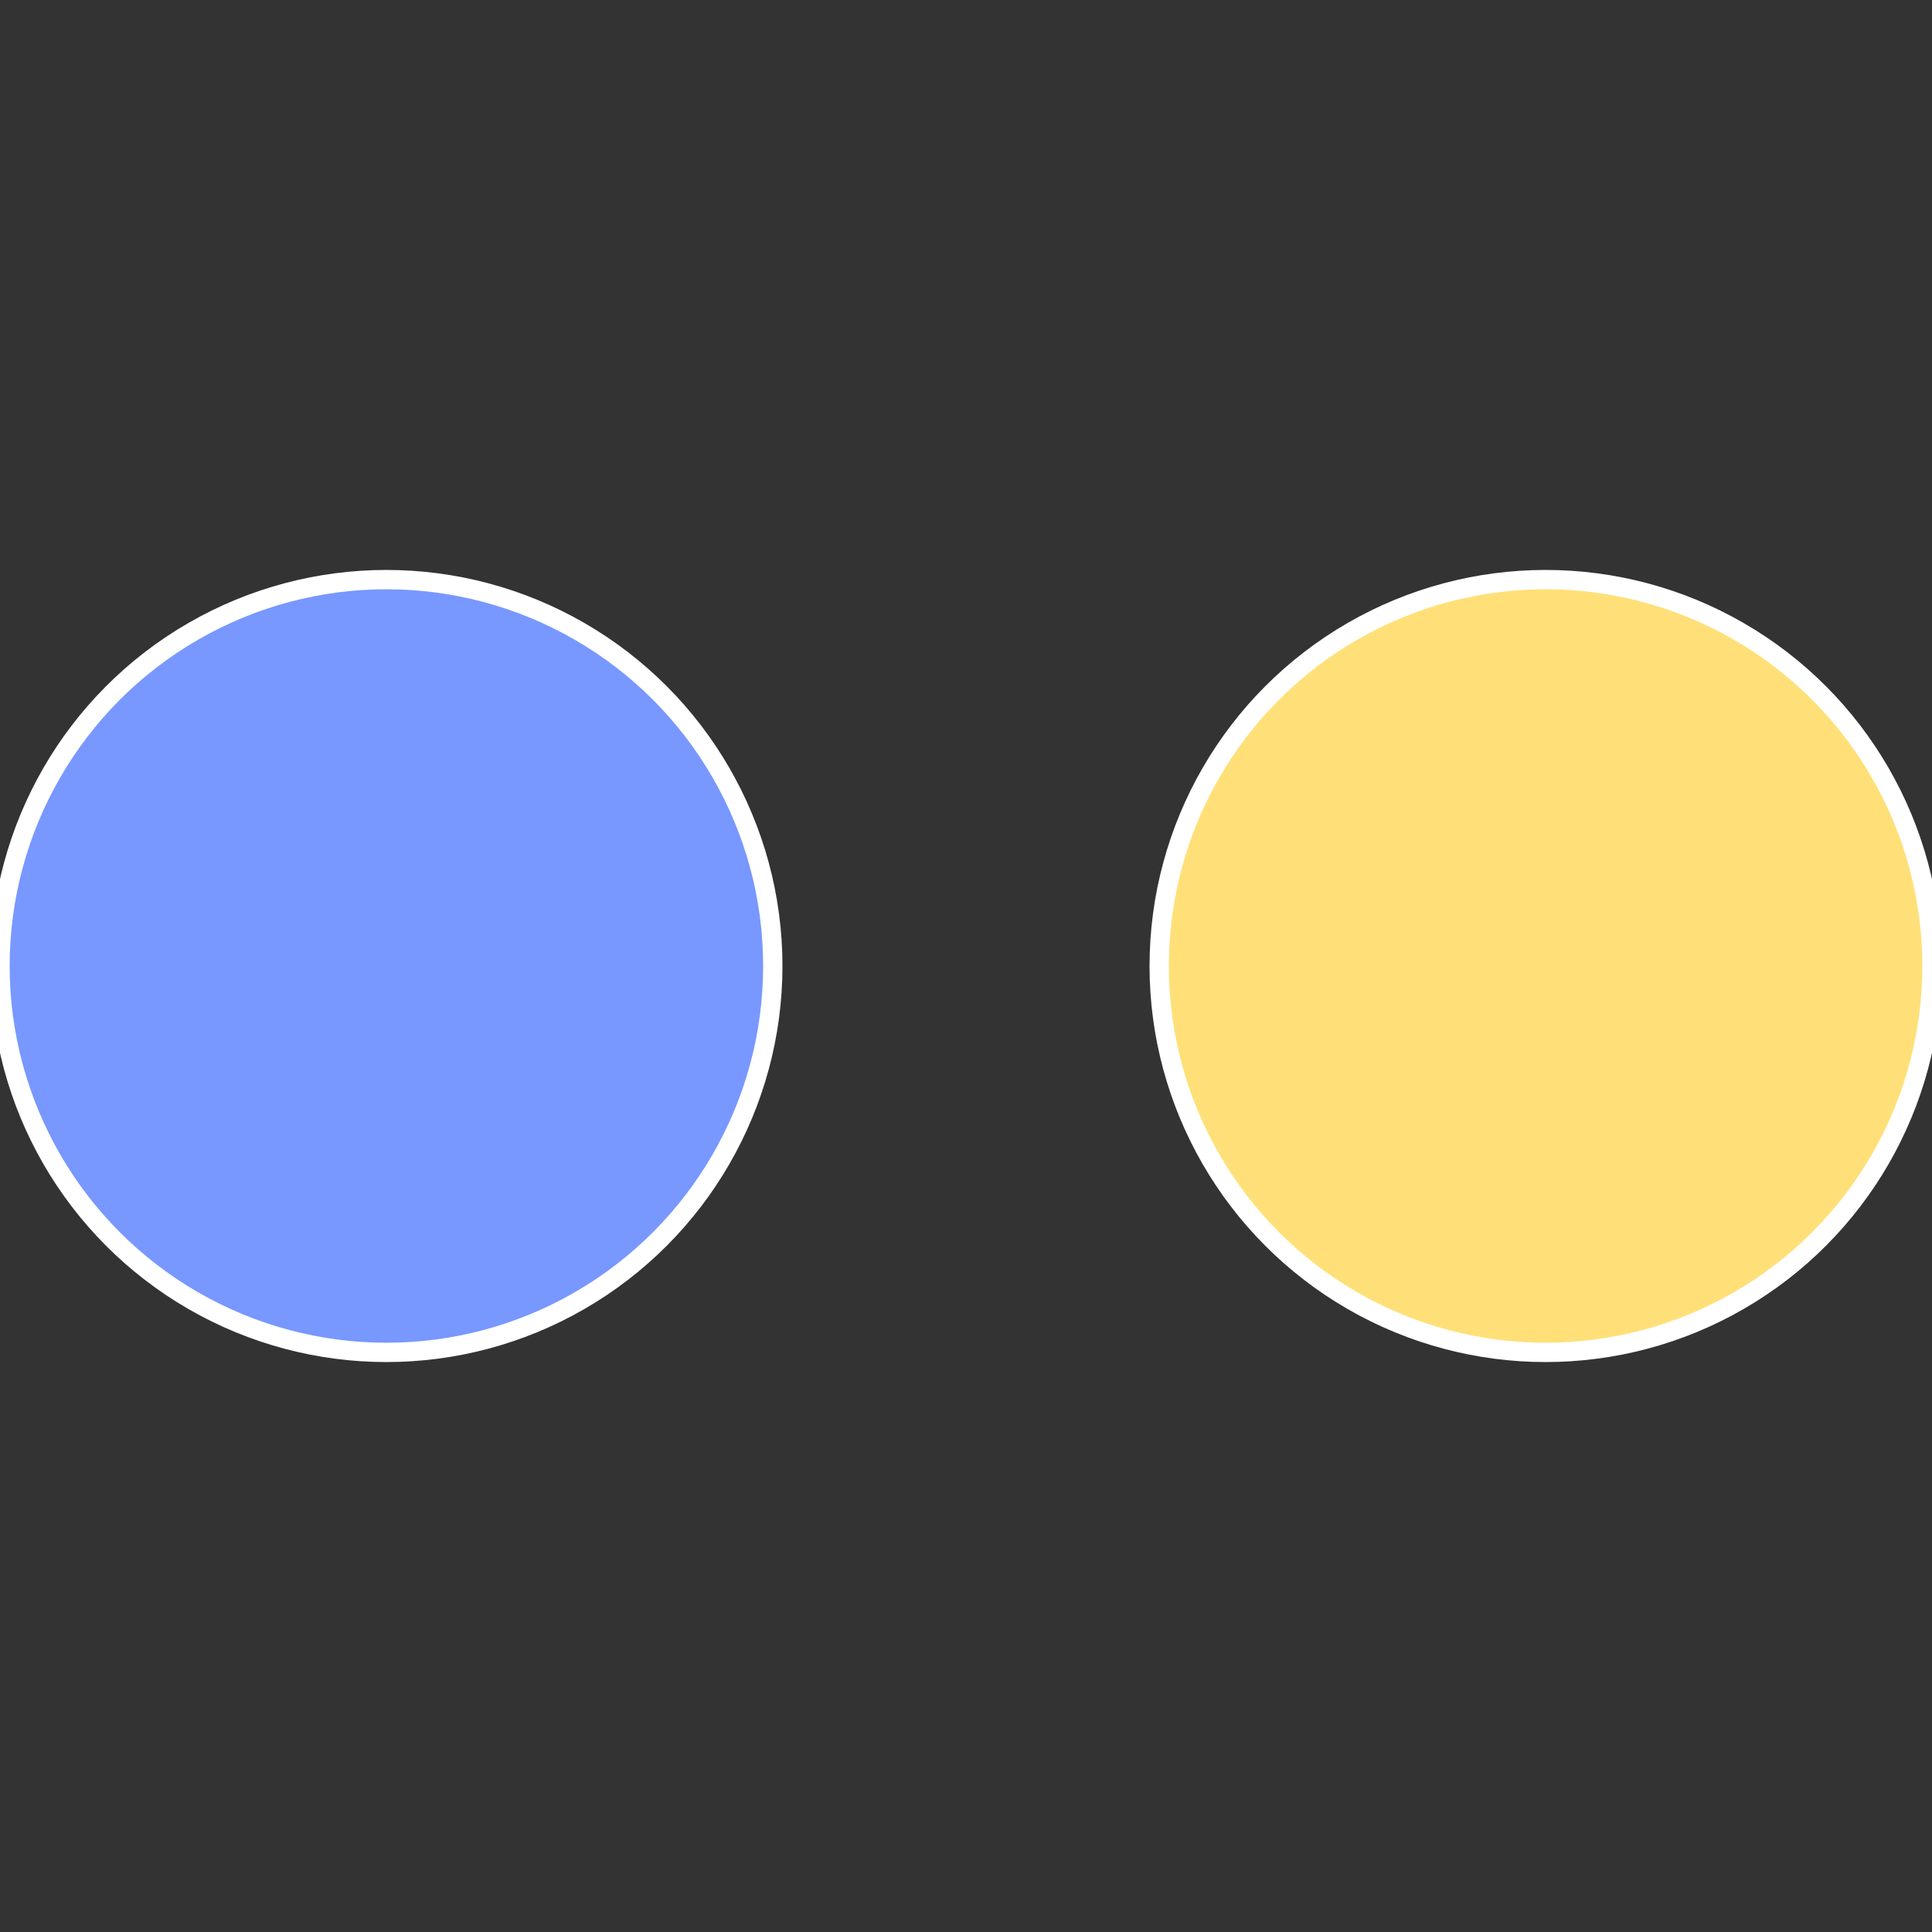<?xml version="1.0" standalone="no"?>
<svg width="500" height="500" viewBox="-1 -1 2 2" xmlns="http://www.w3.org/2000/svg">
 
                <rect x="-1" y="-1" width="2" height="2" fill="#333333" stroke="none"/>
 
                <circle cx="0.6" cy="0" r="0.4" fill="#ffe078" stroke="#fff" stroke-width="1%" />
             
                <circle cx="-0.6" cy="7.3478807948841E-17" r="0.4" fill="#7898ff" stroke="#fff" stroke-width="1%" />
            </svg>
